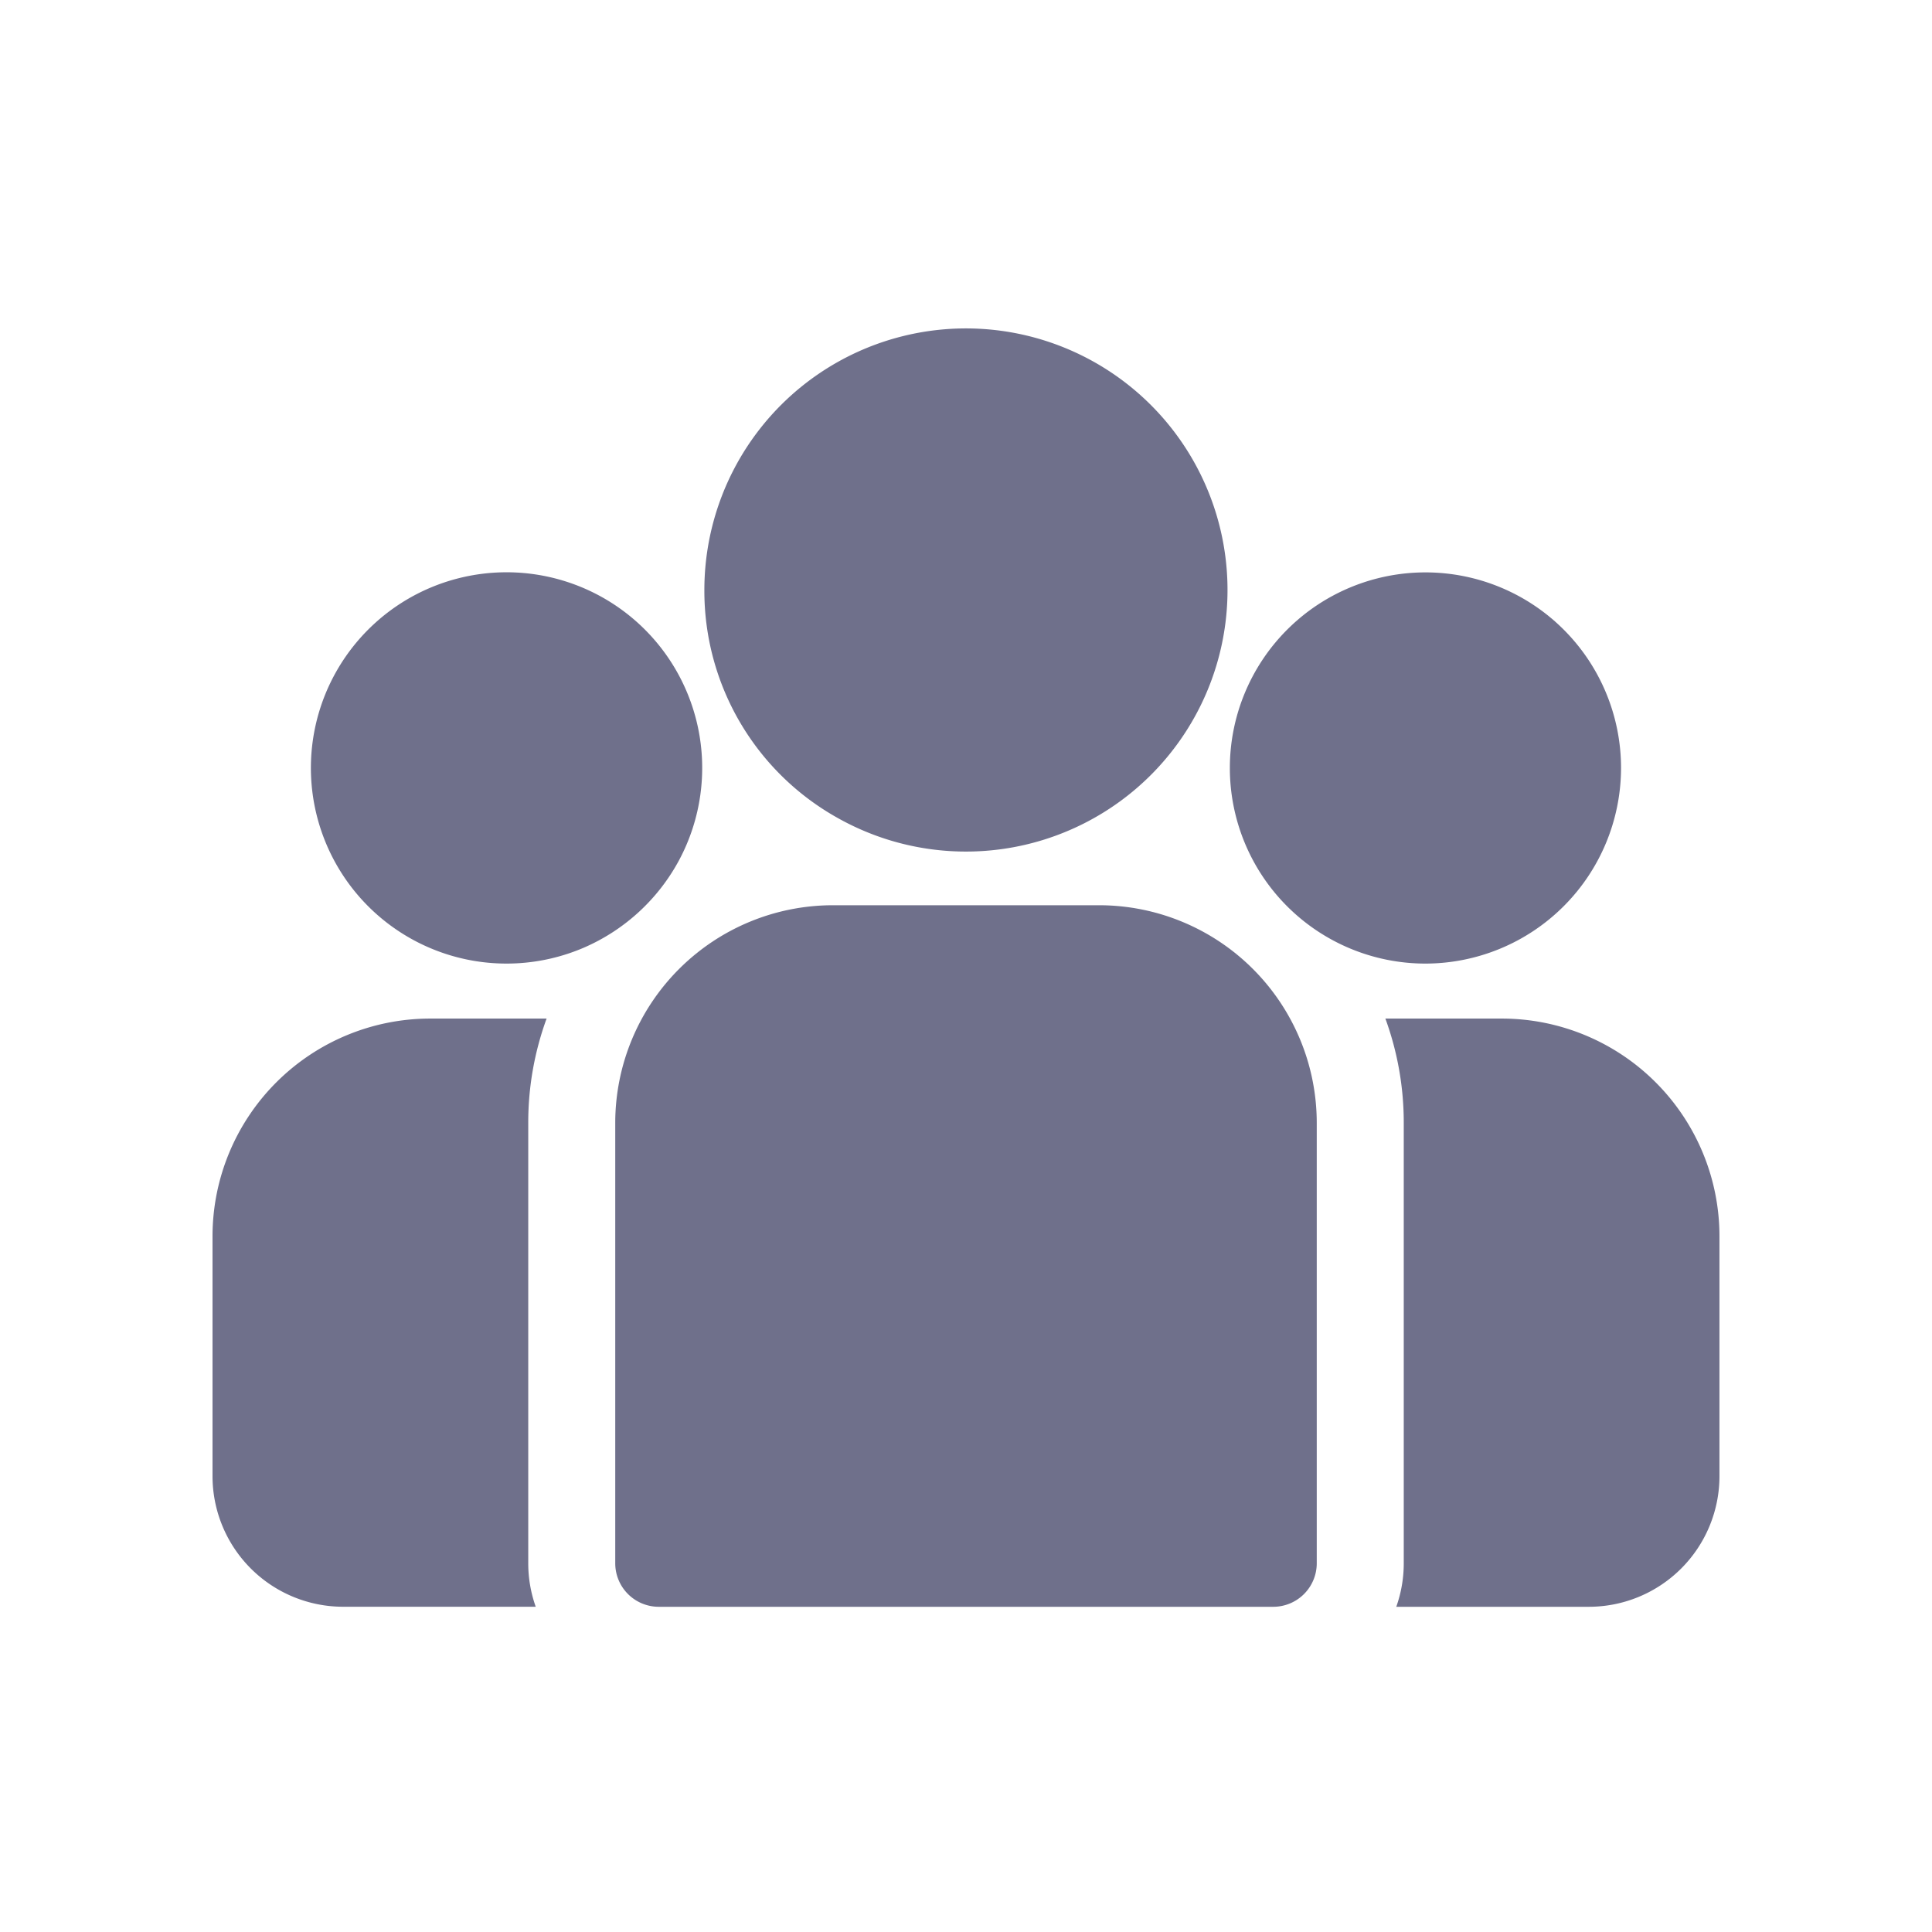 <svg xmlns="http://www.w3.org/2000/svg" width="100" height="100" viewBox="0 0 100 100"><defs><style>.a{fill:#6f708b;}.b{fill:none;}</style></defs><g transform="translate(-613 -1471)"><g transform="translate(624 1449.16)"><path class="a" d="M404.526,273.32h-6.032a15.69,15.69,0,0,1,.951,5.394v22.8a6.723,6.723,0,0,1-.387,2.252h9.972a6.763,6.763,0,0,0,6.756-6.756V284.579A11.272,11.272,0,0,0,404.526,273.32Z" transform="translate(-337.787 -198.759)"/><path class="a" d="M17.292,273.321H11.26A11.272,11.272,0,0,0,0,284.581v12.428a6.763,6.763,0,0,0,6.756,6.756h9.973a6.725,6.725,0,0,1-.387-2.252v-22.8A15.69,15.69,0,0,1,17.292,273.321Z" transform="translate(0 -198.76)"/><path class="a" d="M161.879,234.815h-13.79a11.272,11.272,0,0,0-11.26,11.26v22.8a2.252,2.252,0,0,0,2.252,2.252h31.806a2.252,2.252,0,0,0,2.252-2.252v-22.8A11.272,11.272,0,0,0,161.879,234.815Z" transform="translate(-115.984 -166.12)"/><path class="a" d="M174.038,64.191a13.539,13.539,0,1,0-6.924-11.81A13.457,13.457,0,0,0,174.038,64.191Z" transform="translate(-141.656 0)"/><path class="a" d="M52.507,136.573a10.127,10.127,0,1,0-4.946,4.549A10.19,10.19,0,0,0,52.507,136.573Z" transform="translate(-28.348 -70.228)"/><path class="a" d="M365.861,131.816a10.124,10.124,0,1,0-10.127,10.127A10.138,10.138,0,0,0,365.861,131.816Z" transform="translate(-292.956 -70.228)"/></g><rect class="b" width="100" height="100" transform="translate(613 1471)"/></g></svg>